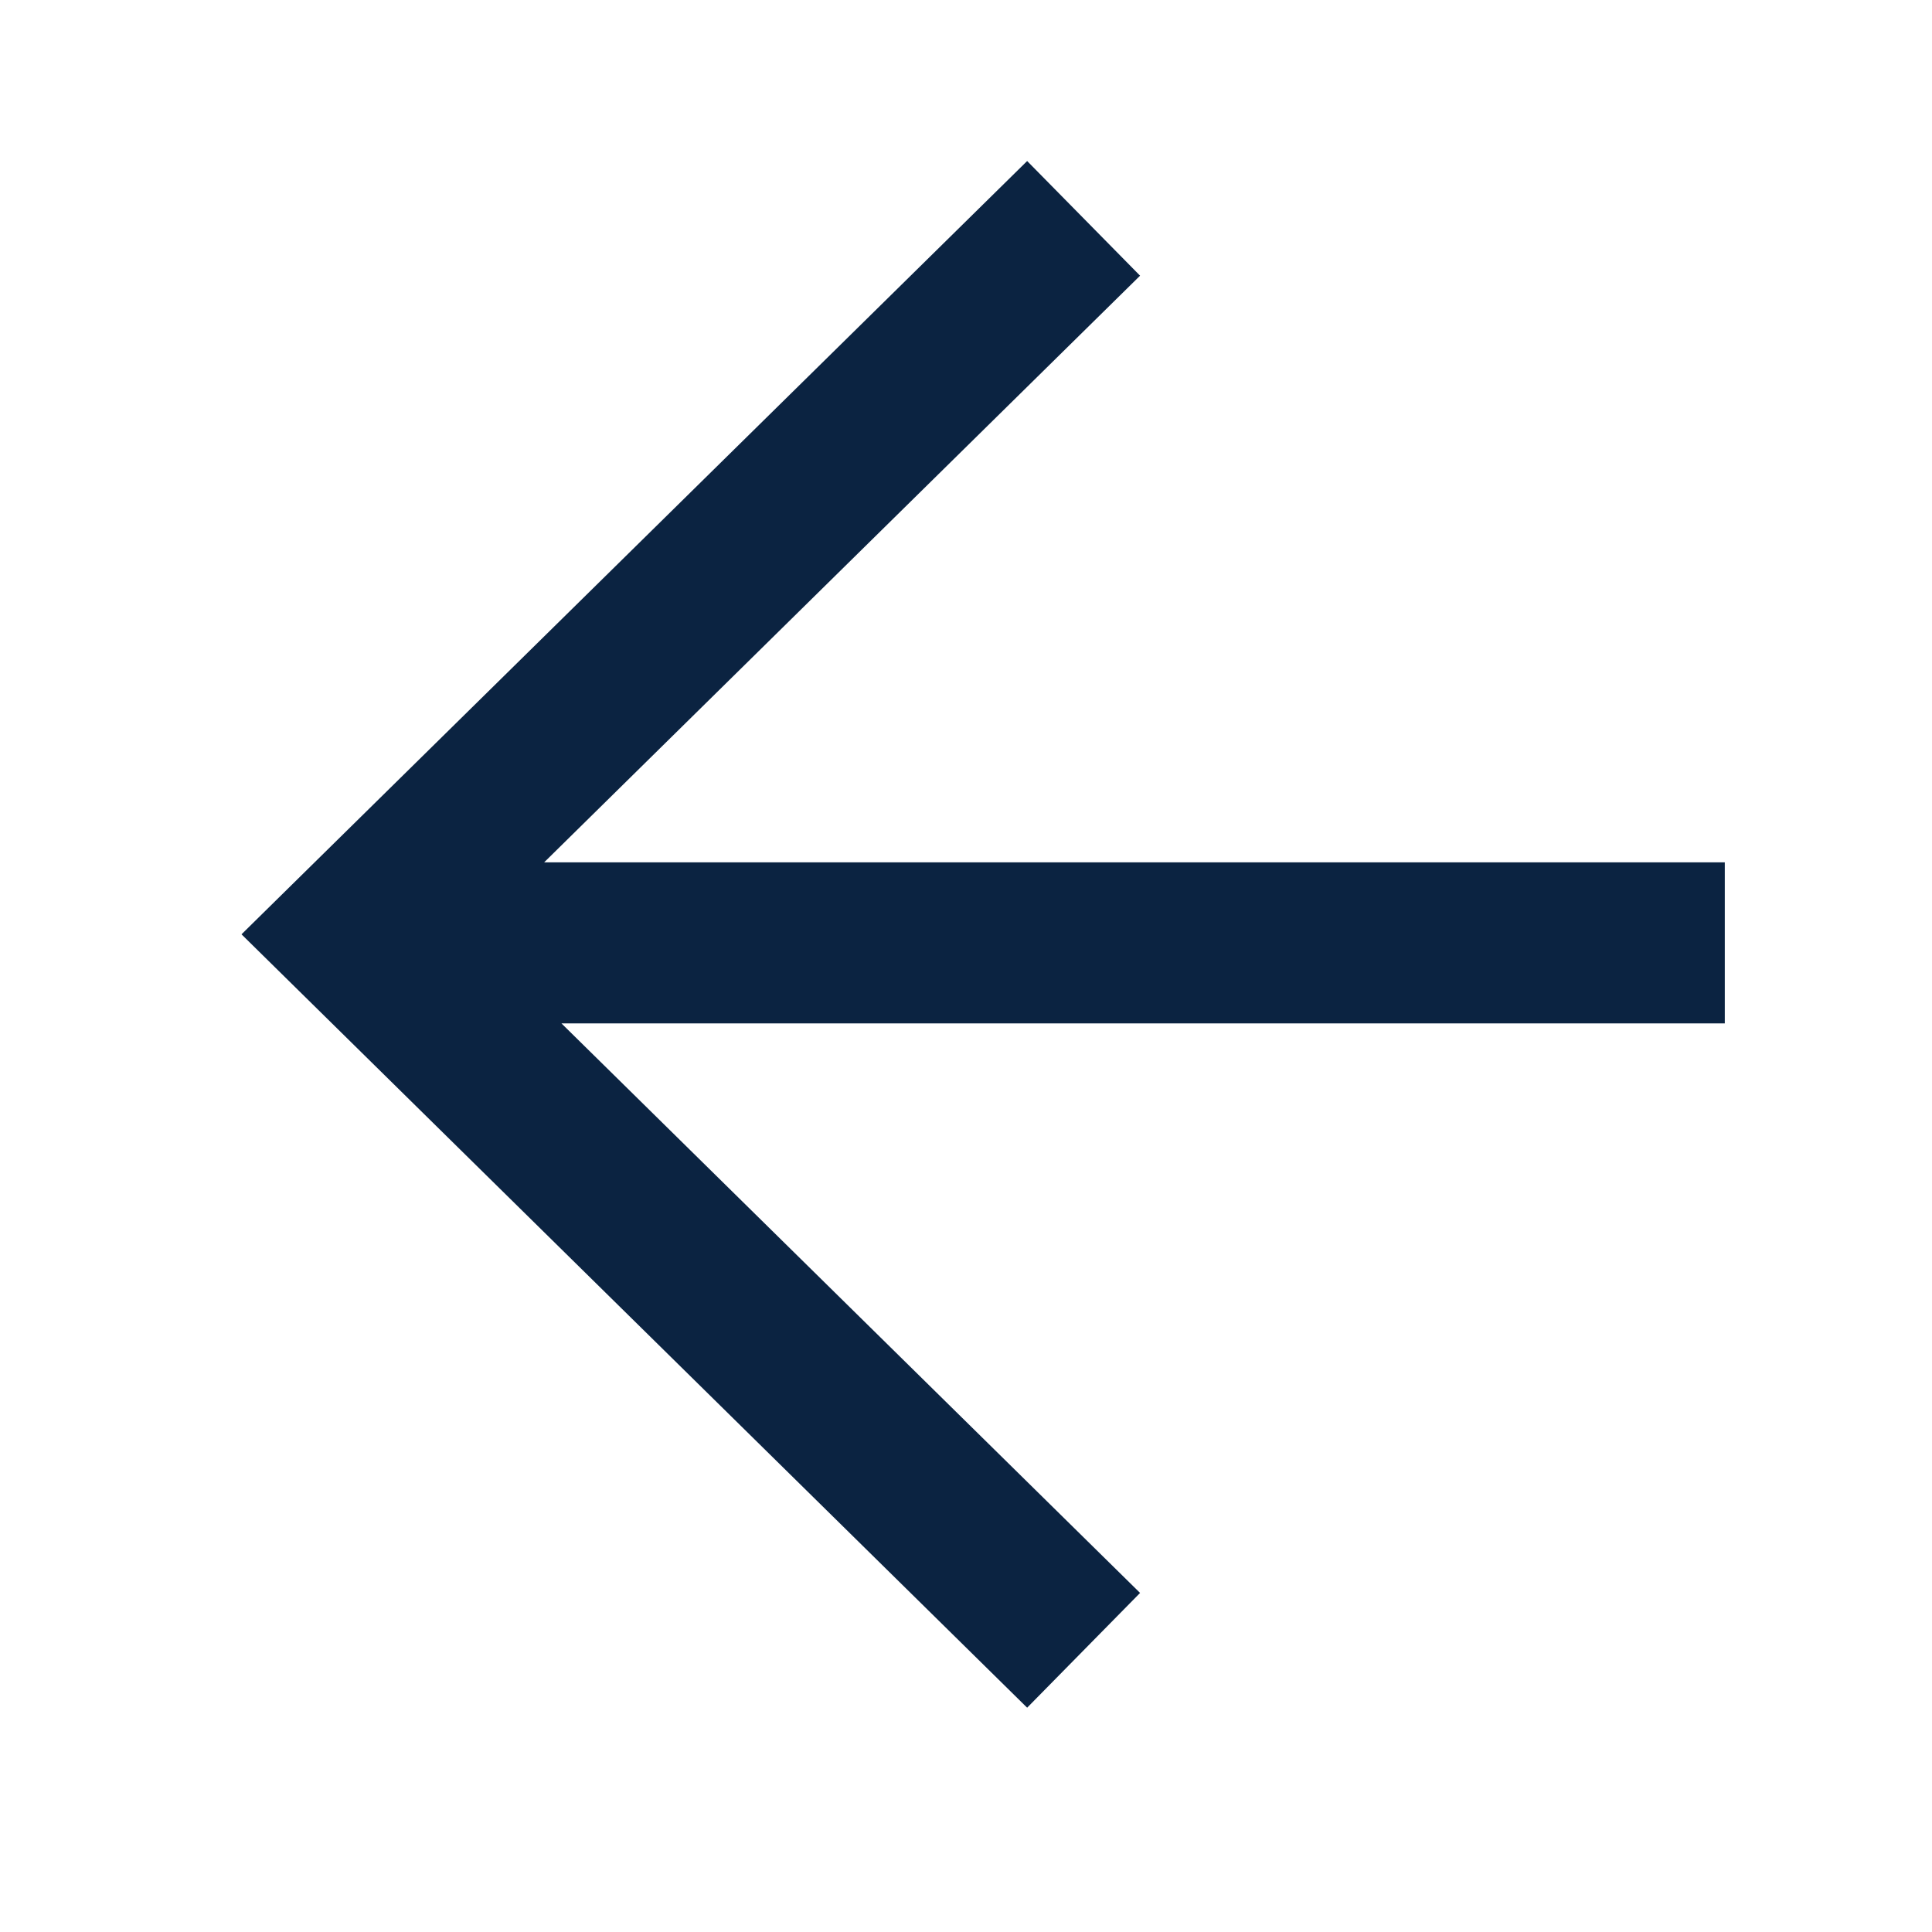 <svg width="20" height="20" viewBox="0 0 20 20" fill="none" xmlns="http://www.w3.org/2000/svg">
<path d="M5.633 8.927L11.802 2.854L10.633 1.667L2.5 9.672L10.633 17.678L11.802 16.49L5.812 10.594H17.855V8.927H5.633Z" fill="#0B2341"/>
</svg>
